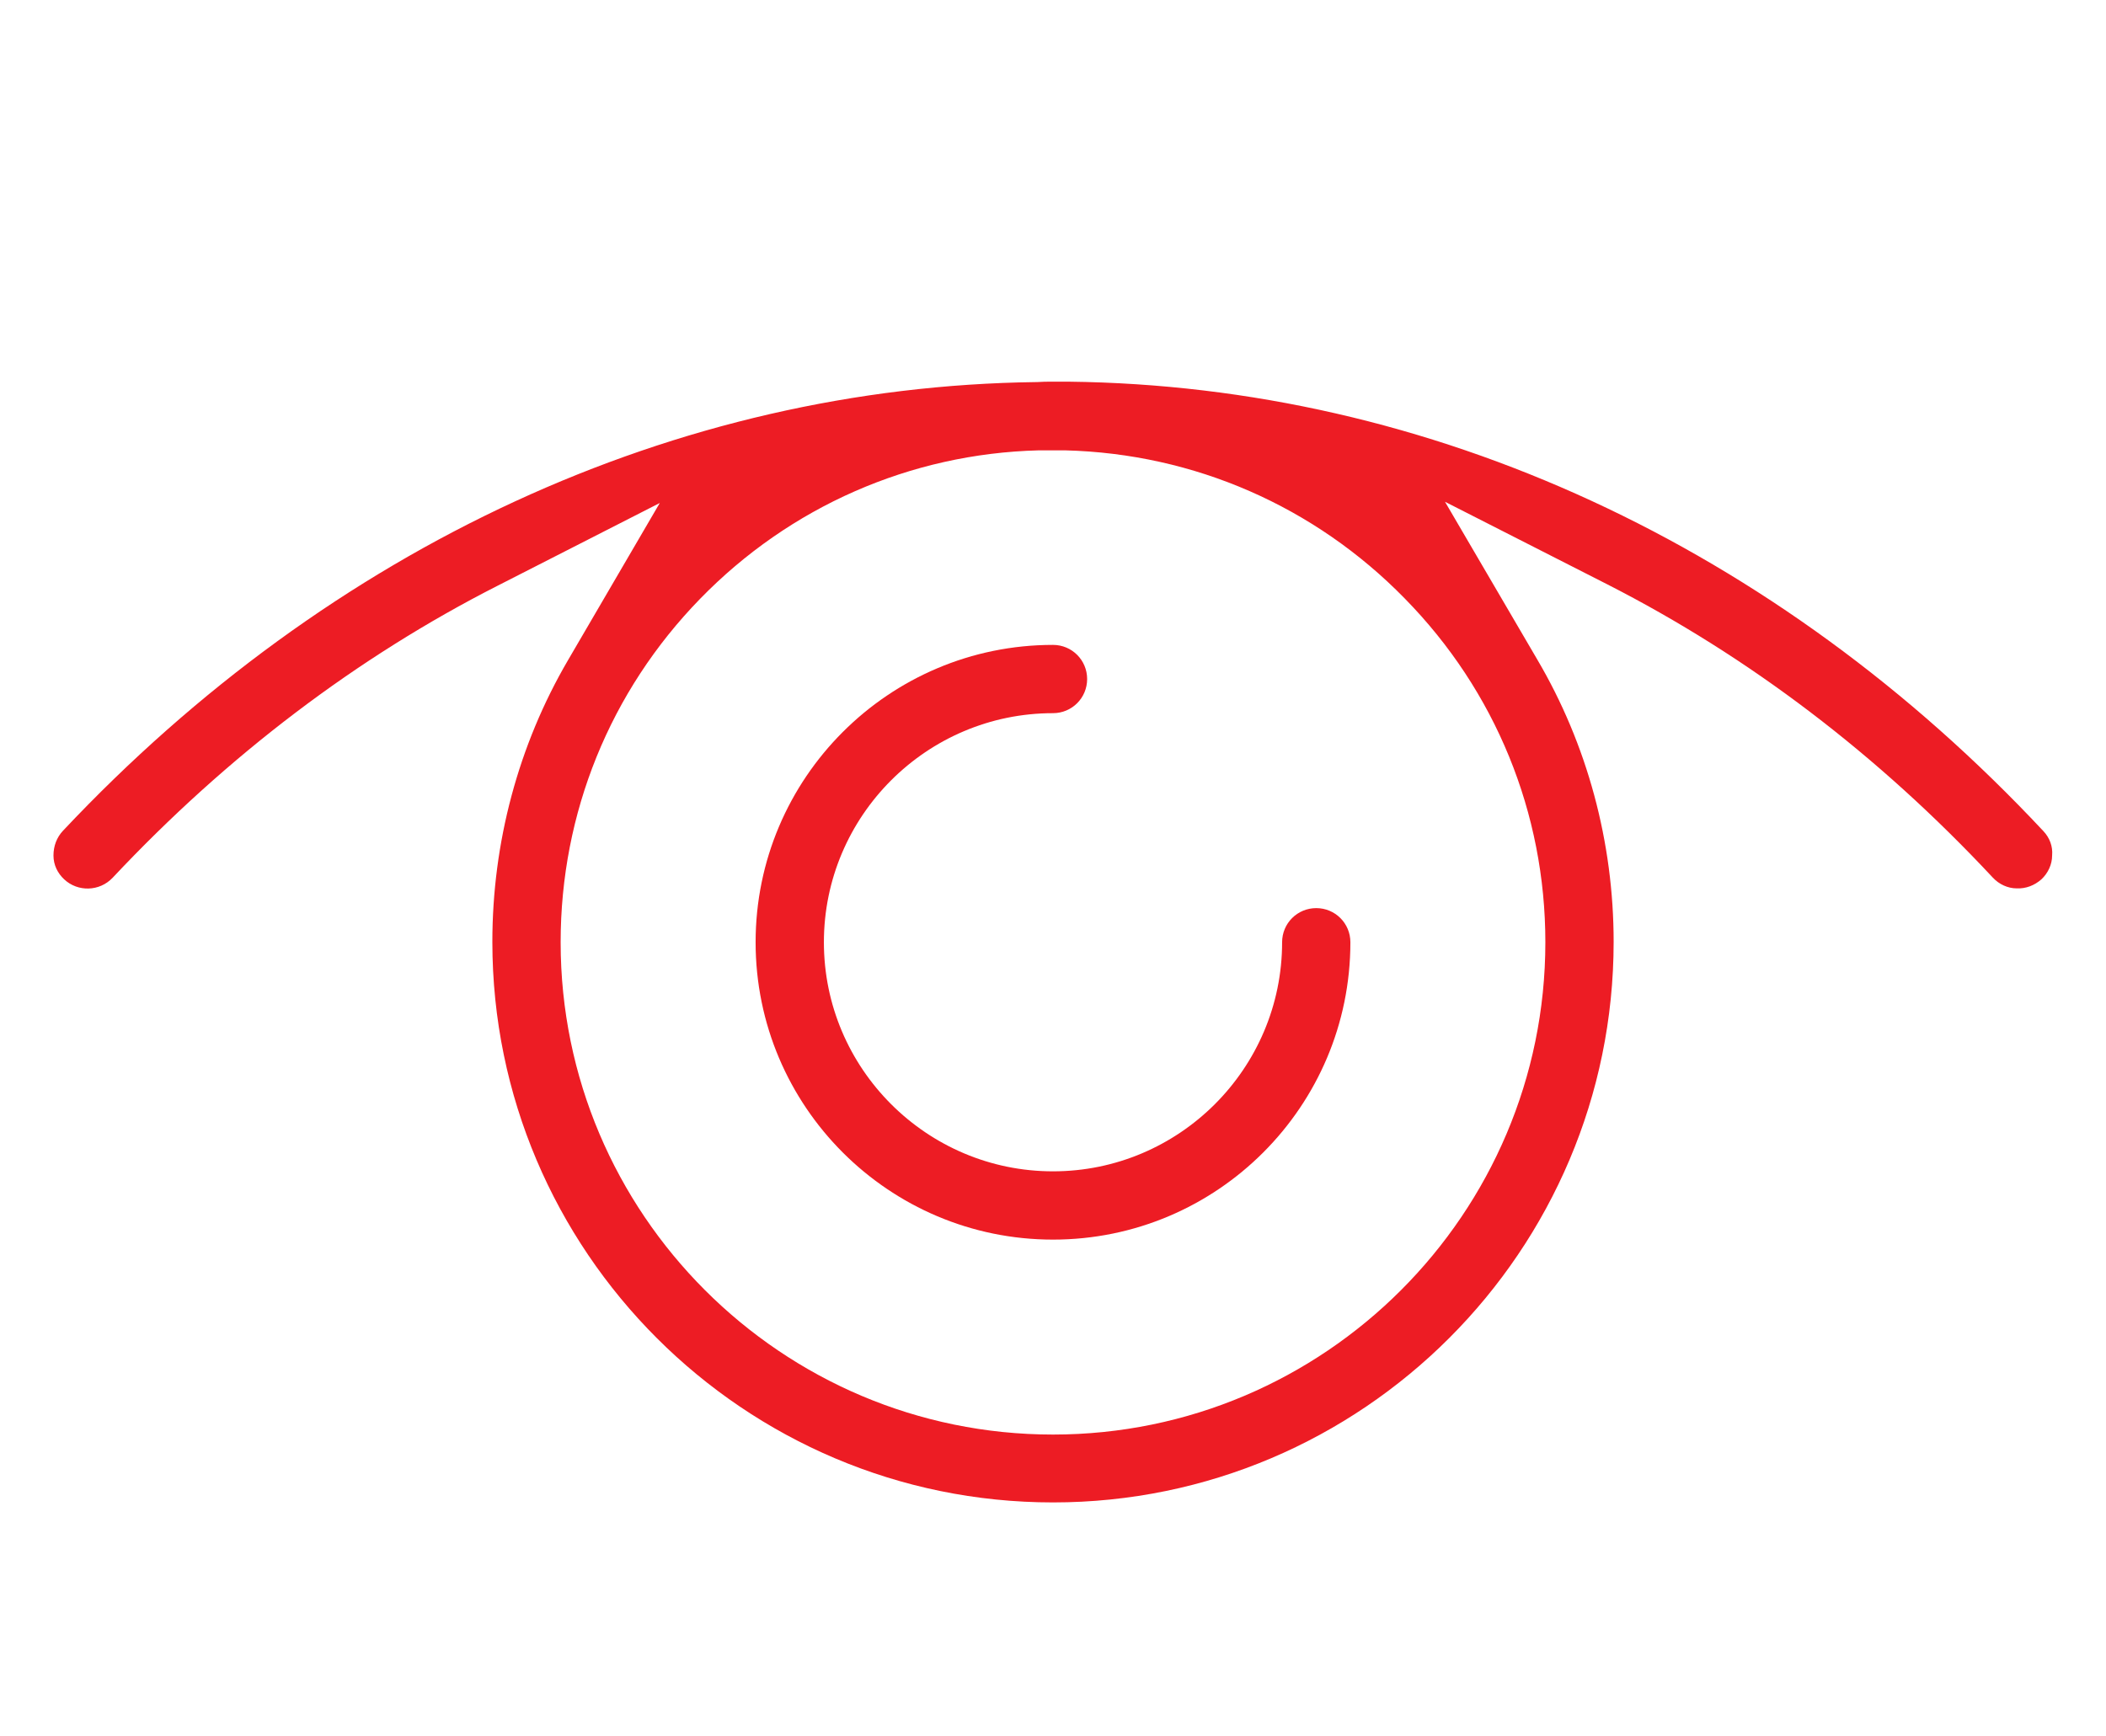 <?xml version="1.0" encoding="utf-8"?>
<!-- Generator: Adobe Illustrator 24.0.1, SVG Export Plug-In . SVG Version: 6.00 Build 0)  -->
<!DOCTYPE svg PUBLIC "-//W3C//DTD SVG 1.1//EN" "http://www.w3.org/Graphics/SVG/1.1/DTD/svg11.dtd">
<svg version="1.1" id="Layer_1" xmlns:x="http://ns.adobe.com/Extensibility/1.0/" xmlns:i="http://ns.adobe.com/AdobeIllustrator/10.0/" xmlns:graph="http://ns.adobe.com/Graphs/1.0/"
	 xmlns="http://www.w3.org/2000/svg" xmlns:xlink="http://www.w3.org/1999/xlink" x="0px" y="0px" width="512px" height="422px"
	 viewBox="0 0 512 422" style="enable-background:new 0 0 512 422;" xml:space="preserve">
<style type="text/css">
	.st0{fill:#ED1C24;}
</style>
<path class="st0" d="M496.8,202.1c-65-69.5-149.1-108.3-237-109.3h-0.2c-0.5,0-0.9,0-1.4,0h-0.6c-0.2,0-0.5,0-0.8,0
	c-0.2,0-0.4,0-0.6,0h-0.3c-1.3,0-2.5,0-3.8,0.1h-0.2C164.4,94,80.4,132.8,15.3,202c-1.5,1.6-2.3,3.7-2.3,6s1,4.3,2.6,5.8
	c3.3,3.1,8.6,3,11.8-0.4c27.9-29.7,59.4-53.6,93.6-71l39.4-20.1l-22.3,38.2c-12.1,20.7-18.4,44.4-18.4,68.5
	c0,75.2,61.2,136.3,136.3,136.3c75.2,0,136.3-61.2,136.3-136.3c0-24.2-6.4-48-18.6-68.7L351.3,122l39.5,20.1
	c34.3,17.5,65.8,41.4,93.7,71.3c1.5,1.6,3.6,2.6,5.8,2.6c2.2,0.1,4.3-0.7,6-2.2c1.6-1.5,2.6-3.6,2.6-5.8
	C499.1,205.8,498.3,203.7,496.8,202.1z M375.7,229.1c0,66-53.7,119.7-119.7,119.7s-119.7-53.7-119.7-119.7c0-31.4,12-61,33.9-83.5
	c21.8-22.4,51.1-35.3,82.3-36.1h1.3c0.8,0,1.5,0,2.3,0h0.7c0.4,0,0.8,0,1.3,0h0.9c31.3,0.8,60.6,13.6,82.5,36
	C363.6,168,375.7,197.7,375.7,229.1z"/>
<path class="st0" d="M320,220.8c-4.6,0-8.3,3.7-8.3,8.3c0,30.7-25,55.7-55.7,55.7s-55.7-25-55.7-55.7s25-55.7,55.7-55.7
	c4.6,0,8.3-3.7,8.3-8.3s-3.7-8.3-8.3-8.3c-39.9,0-72.3,32.4-72.3,72.3s32.4,72.3,72.3,72.3s72.3-32.4,72.3-72.3
	C328.3,224.5,324.6,220.8,320,220.8z"/>
</svg>
